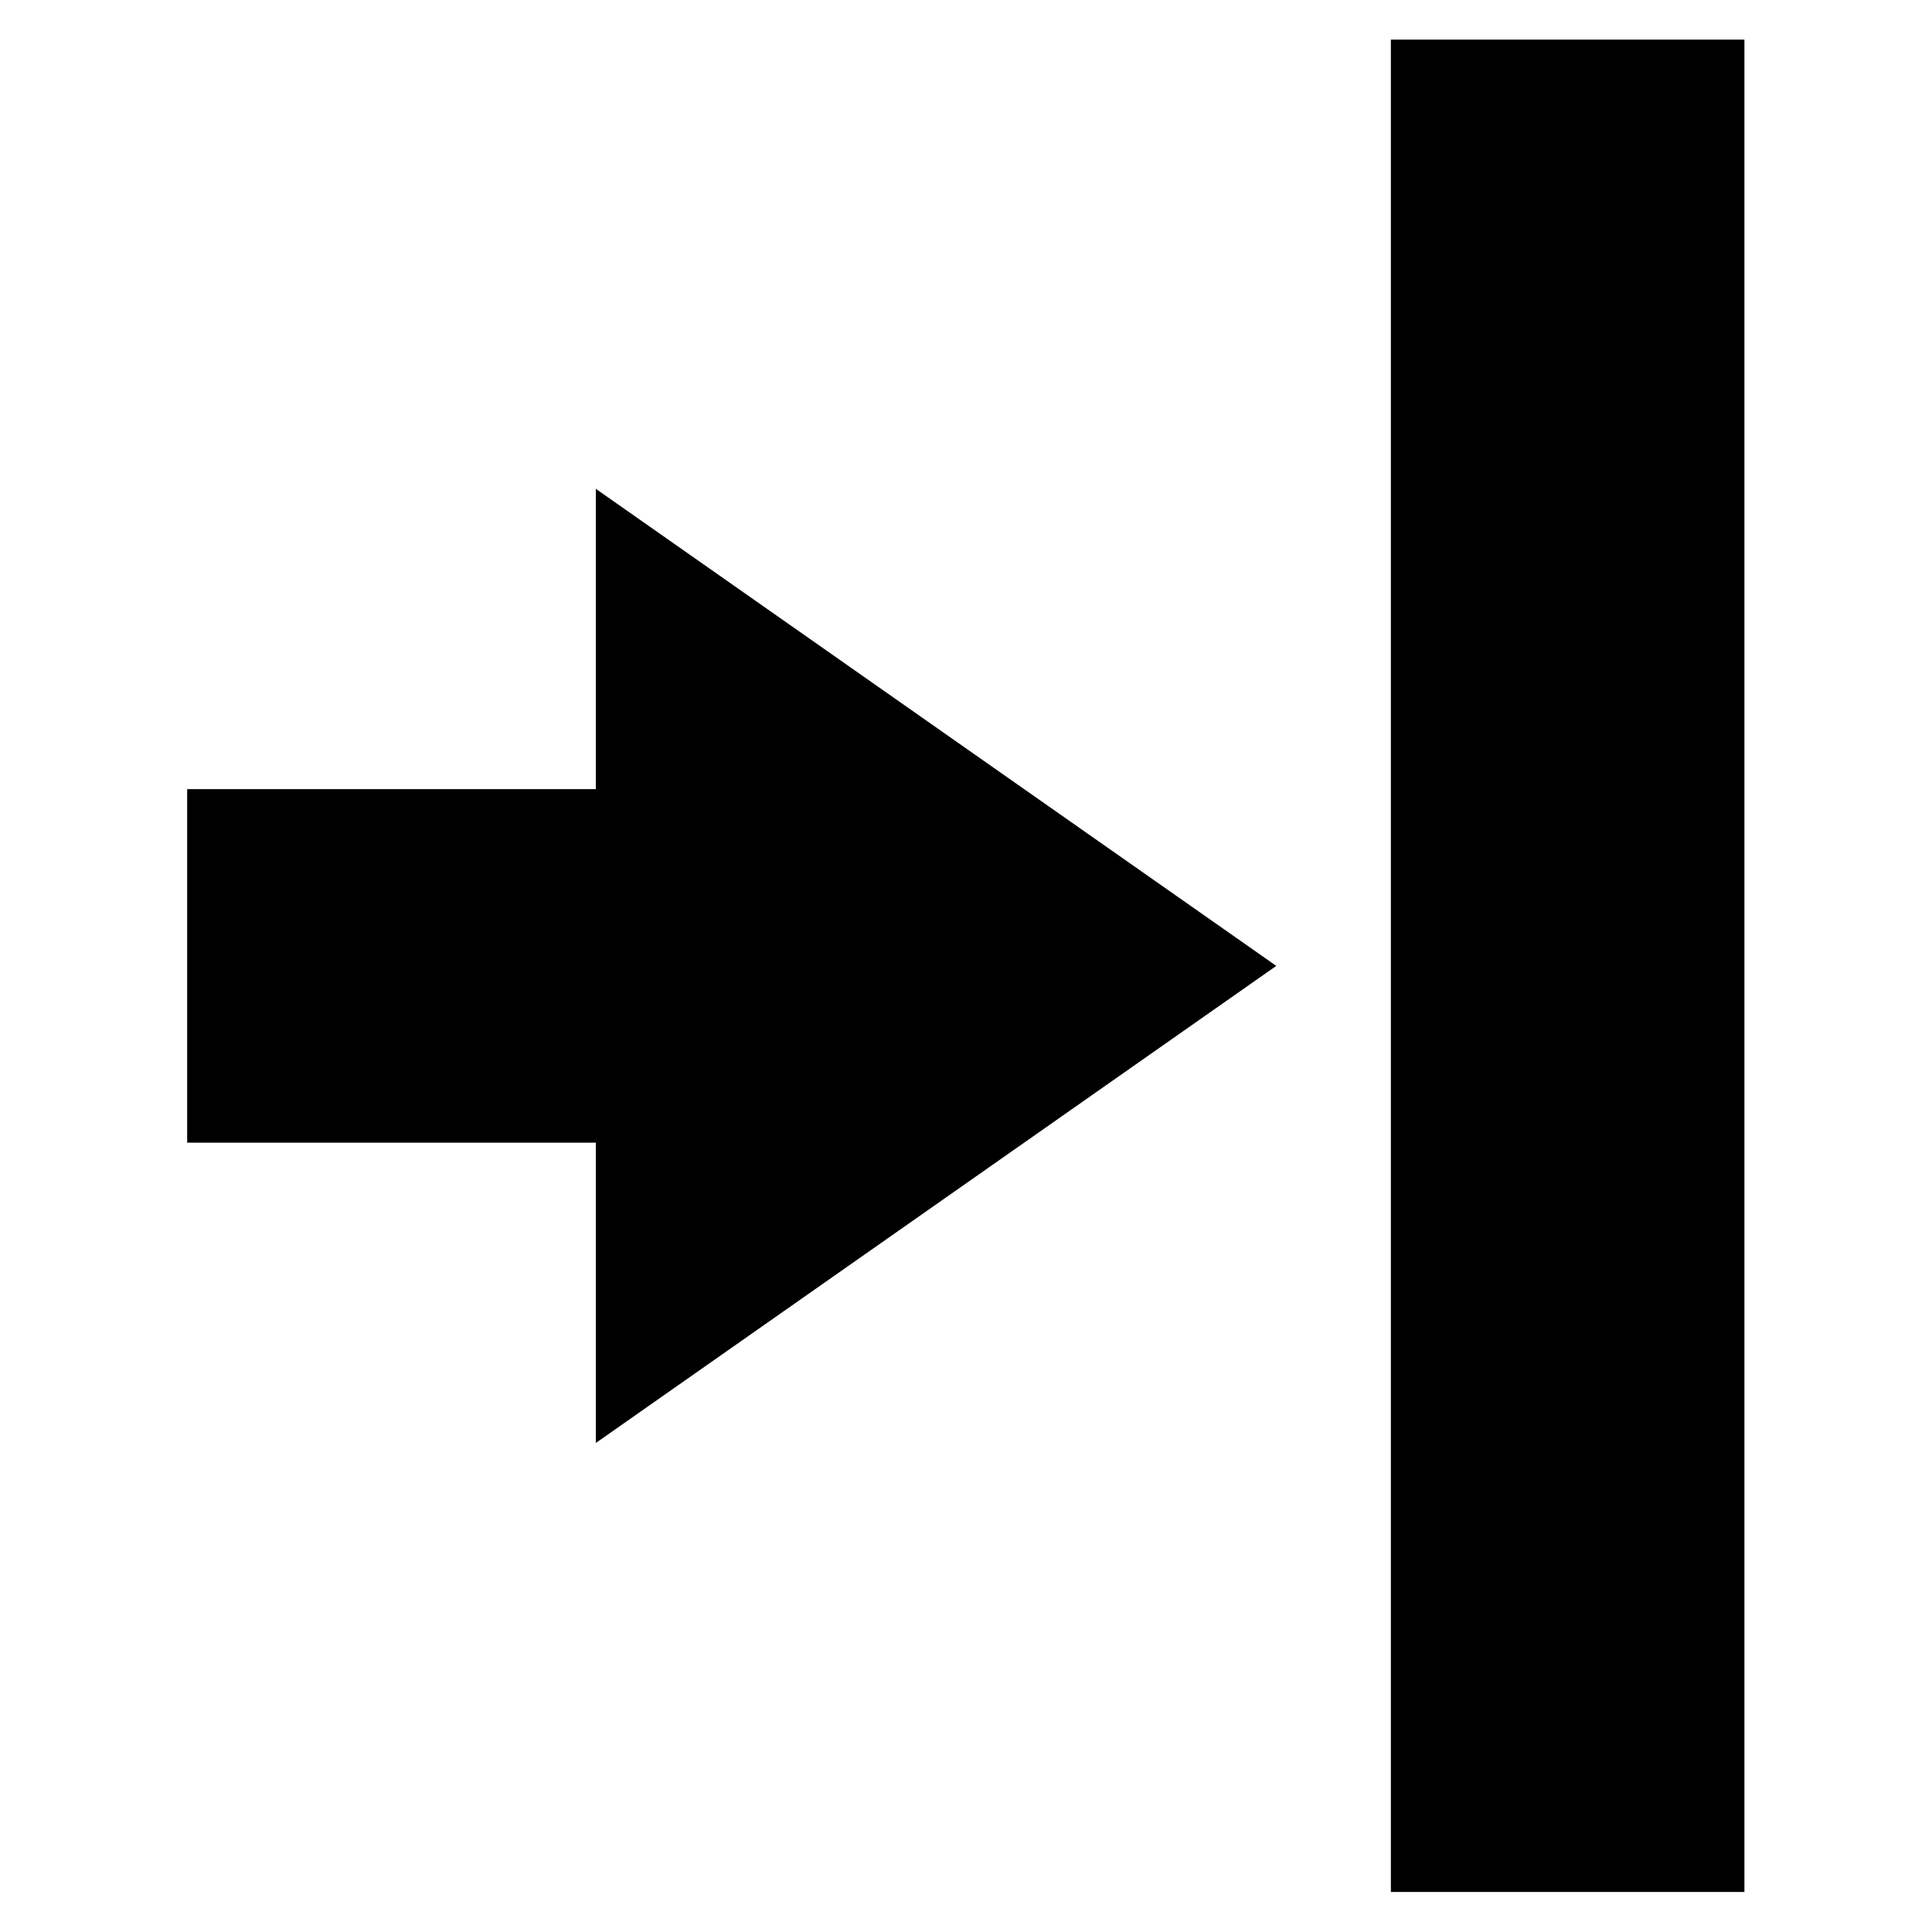 <svg width="929" height="929" viewBox="0 0 929 929" fill="none" xmlns="http://www.w3.org/2000/svg">
<path d="M838.8 19.05H668.8V909.75H838.8V19.05Z" fill="black"/>
<path d="M286.5 693.85L613.7 464.45L286.5 235.05V379.45H90V549.45H286.5V693.85Z" fill="black"/>
</svg>
